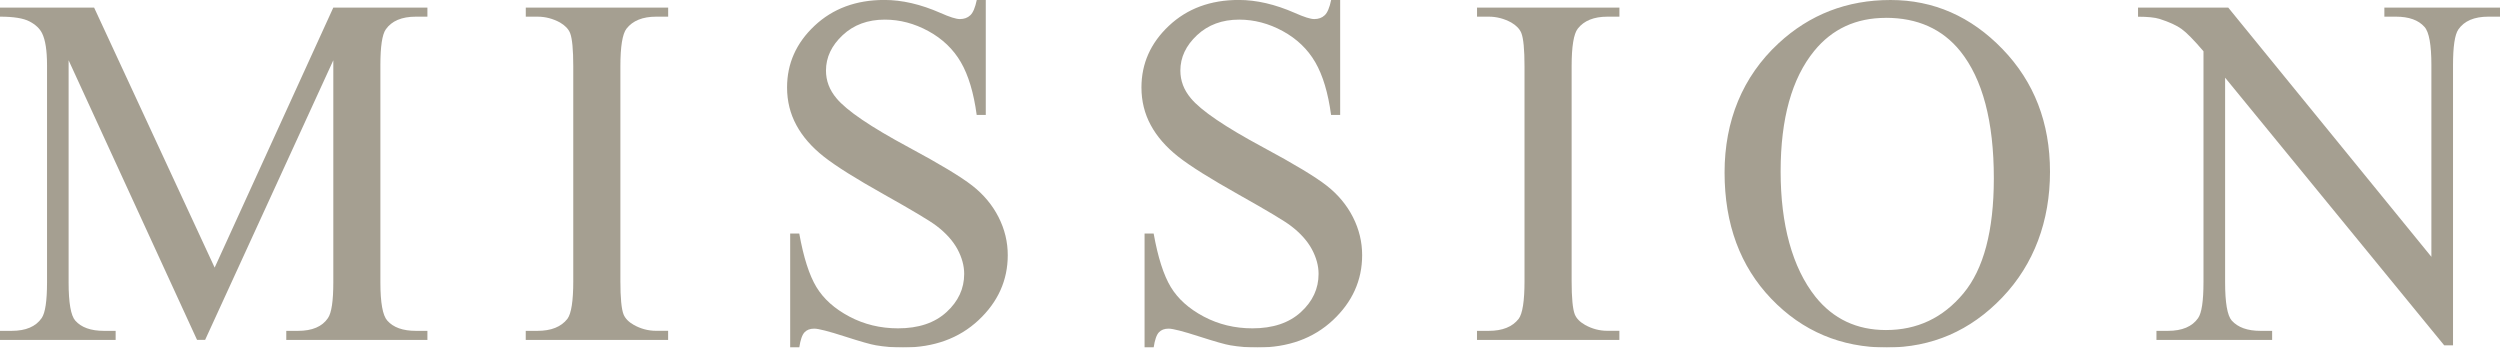 <?xml version="1.0" encoding="UTF-8"?><svg id="b" xmlns="http://www.w3.org/2000/svg" width="498.11" height="69.24" viewBox="0 0 498.11 69.24"><defs><style>.d{opacity:.5;}.e{fill:#4b3f24;stroke-width:0px;}</style></defs><g id="c"><g class="d"><path class="e" d="M39.26,67.72L13.67,12.01v44.24c0,4.07.44,6.61,1.32,7.62,1.2,1.37,3.11,2.05,5.71,2.05h2.34v1.81H0v-1.81h2.34c2.8,0,4.79-.85,5.96-2.54.72-1.04,1.07-3.42,1.07-7.13V12.99c0-2.93-.33-5.04-.98-6.35-.46-.94-1.29-1.73-2.51-2.37s-3.18-.95-5.88-.95v-1.81h18.75l24.02,51.81L66.41,1.51h18.75v1.81h-2.29c-2.83,0-4.83.85-6.01,2.54-.72,1.04-1.07,3.42-1.07,7.13v43.26c0,4.07.46,6.61,1.37,7.62,1.2,1.37,3.11,2.05,5.71,2.05h2.29v1.81h-28.12v-1.81h2.34c2.83,0,4.82-.85,5.96-2.54.72-1.04,1.07-3.42,1.07-7.13V12.01l-25.54,55.71h-1.61Z"/><path class="e" d="M133.12,65.92v1.81h-28.37v-1.81h2.34c2.73,0,4.72-.8,5.96-2.39.78-1.04,1.17-3.55,1.17-7.52V13.23c0-3.35-.21-5.57-.63-6.64-.33-.81-.99-1.51-2-2.1-1.43-.78-2.93-1.17-4.49-1.17h-2.34v-1.81h28.37v1.81h-2.39c-2.7,0-4.67.8-5.91,2.39-.81,1.04-1.22,3.55-1.22,7.52v42.77c0,3.35.21,5.57.63,6.64.33.81,1.01,1.51,2.05,2.1,1.4.78,2.88,1.17,4.44,1.17h2.39Z"/><path class="e" d="M196.41,0v22.9h-1.81c-.59-4.39-1.64-7.89-3.15-10.5-1.51-2.6-3.67-4.67-6.47-6.2-2.8-1.53-5.7-2.29-8.69-2.29-3.39,0-6.19,1.03-8.4,3.1-2.21,2.07-3.32,4.42-3.32,7.06,0,2.02.7,3.86,2.1,5.52,2.02,2.44,6.82,5.7,14.4,9.77,6.18,3.32,10.41,5.87,12.67,7.64,2.26,1.77,4,3.87,5.22,6.27,1.22,2.41,1.83,4.93,1.83,7.57,0,5.01-1.95,9.33-5.83,12.96-3.89,3.63-8.9,5.44-15.01,5.44-1.92,0-3.73-.15-5.42-.44-1.01-.16-3.1-.76-6.27-1.78s-5.18-1.54-6.03-1.54-1.46.24-1.93.73c-.47.49-.82,1.5-1.05,3.03h-1.81v-22.71h1.81c.85,4.75,1.99,8.31,3.42,10.67,1.43,2.36,3.62,4.32,6.57,5.88,2.95,1.56,6.18,2.34,9.69,2.34,4.07,0,7.28-1.07,9.64-3.22,2.36-2.15,3.54-4.69,3.54-7.62,0-1.63-.45-3.27-1.34-4.93-.9-1.66-2.29-3.21-4.17-4.64-1.27-.98-4.74-3.05-10.4-6.23-5.66-3.17-9.69-5.7-12.08-7.59-2.39-1.89-4.21-3.97-5.44-6.25-1.24-2.28-1.86-4.79-1.86-7.52,0-4.75,1.82-8.85,5.47-12.28,3.65-3.43,8.28-5.15,13.92-5.15,3.52,0,7.24.86,11.18,2.59,1.82.81,3.11,1.22,3.86,1.22.85,0,1.54-.25,2.08-.76.54-.5.97-1.52,1.29-3.05h1.81Z"/><path class="e" d="M267.02,0v22.9h-1.81c-.59-4.39-1.64-7.89-3.15-10.5-1.51-2.6-3.67-4.67-6.47-6.2-2.8-1.53-5.7-2.29-8.69-2.29-3.39,0-6.19,1.03-8.4,3.1-2.21,2.07-3.32,4.42-3.32,7.06,0,2.02.7,3.86,2.1,5.52,2.02,2.44,6.82,5.7,14.4,9.77,6.18,3.32,10.41,5.87,12.67,7.64,2.26,1.77,4,3.87,5.22,6.27,1.22,2.41,1.83,4.93,1.83,7.57,0,5.01-1.95,9.33-5.83,12.96-3.89,3.63-8.9,5.44-15.01,5.44-1.92,0-3.73-.15-5.42-.44-1.01-.16-3.1-.76-6.27-1.78s-5.18-1.54-6.03-1.54-1.46.24-1.93.73c-.47.49-.82,1.5-1.05,3.03h-1.81v-22.71h1.81c.85,4.75,1.99,8.31,3.42,10.67,1.43,2.36,3.62,4.32,6.57,5.88,2.95,1.56,6.18,2.34,9.69,2.34,4.07,0,7.28-1.07,9.64-3.22,2.36-2.15,3.54-4.69,3.54-7.62,0-1.63-.45-3.27-1.34-4.93-.9-1.66-2.29-3.21-4.17-4.64-1.27-.98-4.74-3.05-10.4-6.23s-9.69-5.7-12.08-7.59c-2.39-1.89-4.21-3.97-5.44-6.25-1.24-2.28-1.86-4.79-1.86-7.52,0-4.75,1.82-8.85,5.47-12.28,3.65-3.43,8.28-5.15,13.92-5.15,3.52,0,7.24.86,11.18,2.59,1.82.81,3.11,1.22,3.86,1.22.85,0,1.54-.25,2.08-.76.54-.5.97-1.52,1.29-3.05h1.81Z"/><path class="e" d="M322.65,65.92v1.81h-28.37v-1.81h2.34c2.73,0,4.72-.8,5.96-2.39.78-1.04,1.17-3.55,1.17-7.52V13.23c0-3.35-.21-5.57-.63-6.64-.33-.81-.99-1.51-2-2.1-1.43-.78-2.93-1.17-4.49-1.17h-2.34v-1.81h28.37v1.81h-2.39c-2.7,0-4.67.8-5.91,2.39-.81,1.04-1.22,3.55-1.22,7.52v42.77c0,3.35.21,5.57.63,6.64.33.81,1.01,1.51,2.05,2.1,1.4.78,2.88,1.17,4.44,1.17h2.39Z"/><path class="e" d="M376.66,0c8.59,0,16.04,3.26,22.34,9.79,6.3,6.53,9.45,14.67,9.45,24.44s-3.17,18.41-9.52,25.05-14.03,9.96-23.05,9.96-16.77-3.24-22.97-9.72c-6.2-6.48-9.3-14.86-9.3-25.15s3.58-19.09,10.74-25.73c6.22-5.76,13.66-8.64,22.31-8.64ZM375.73,3.56c-5.92,0-10.68,2.2-14.26,6.59-4.46,5.47-6.69,13.48-6.69,24.02s2.31,19.12,6.93,24.95c3.55,4.43,8.24,6.64,14.06,6.64,6.22,0,11.35-2.42,15.41-7.28,4.05-4.85,6.08-12.5,6.08-22.95,0-11.33-2.23-19.78-6.69-25.34-3.58-4.43-8.53-6.64-14.84-6.64Z"/><path class="e" d="M425.99,1.51h17.97l40.48,49.66V12.99c0-4.07-.46-6.61-1.37-7.62-1.2-1.37-3.11-2.05-5.71-2.05h-2.29v-1.81h23.05v1.81h-2.34c-2.8,0-4.79.85-5.96,2.54-.72,1.04-1.07,3.42-1.07,7.13v55.81h-1.76l-43.65-53.32v40.77c0,4.07.44,6.61,1.32,7.62,1.24,1.37,3.14,2.05,5.71,2.05h2.34v1.81h-23.05v-1.81h2.29c2.83,0,4.83-.85,6.01-2.54.72-1.04,1.07-3.42,1.07-7.13V10.21c-1.92-2.25-3.38-3.73-4.37-4.44-.99-.72-2.45-1.38-4.37-2-.94-.29-2.38-.44-4.3-.44v-1.81Z"/></g></g></svg>